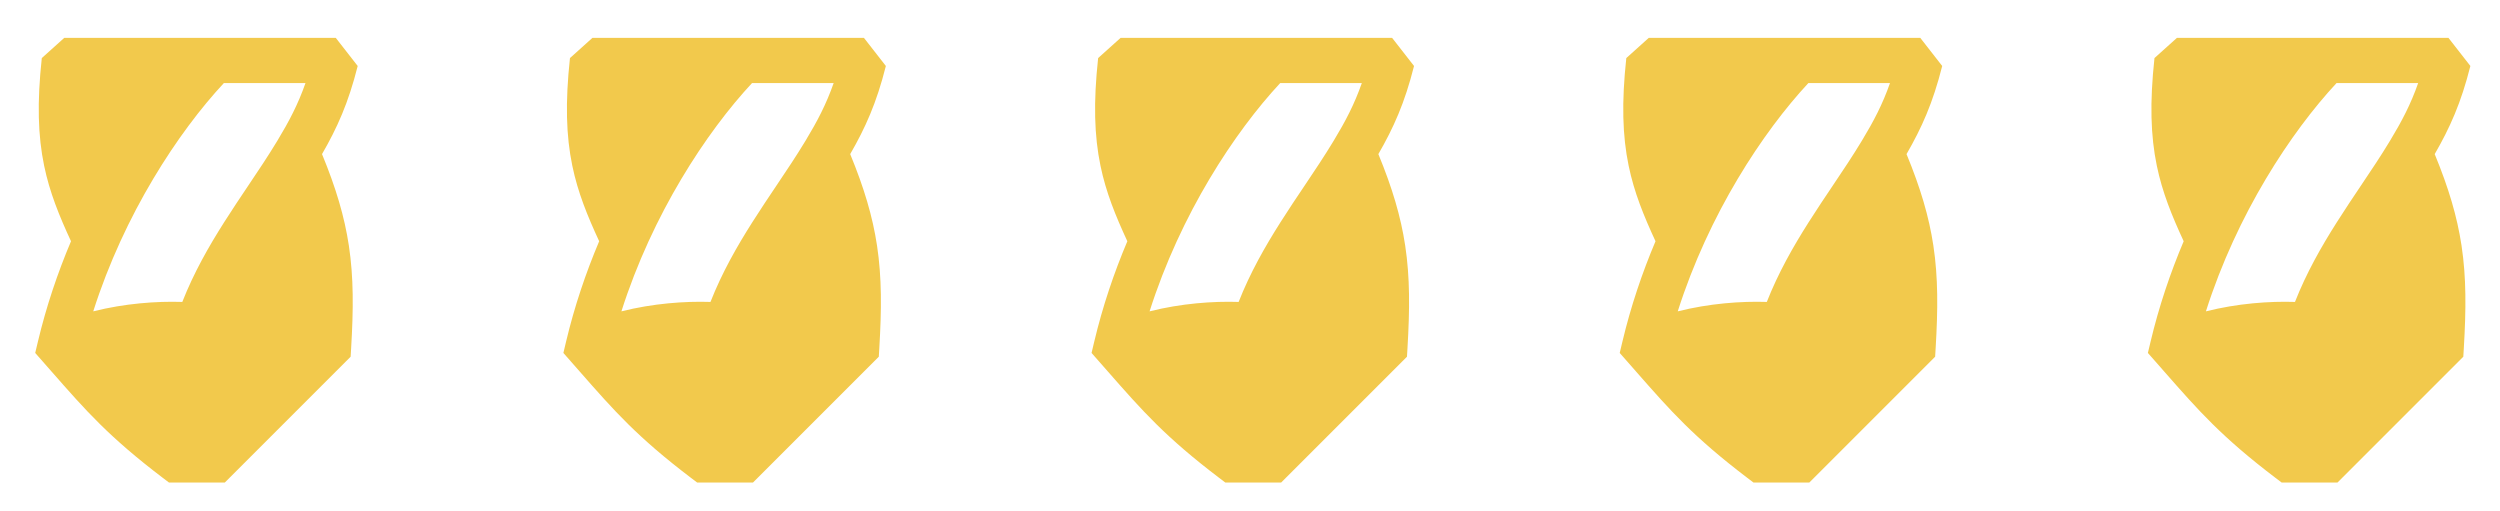 <?xml version="1.0" encoding="UTF-8"?> <svg xmlns="http://www.w3.org/2000/svg" width="142" height="29" viewBox="0 0 142 29" fill="none"><path fill-rule="evenodd" clip-rule="evenodd" d="M19.071 2.15H3.651L2.374 3.298C2.101 5.832 2.155 7.712 2.507 9.414C2.822 10.938 3.366 12.261 4.033 13.703C3.275 15.495 2.628 17.406 2.154 19.401L2 20.048L2.44 20.547C2.613 20.744 2.781 20.935 2.943 21.12C4.892 23.34 6.191 24.82 9.252 27.146L9.597 27.407H12.77L19.916 20.261L19.945 19.774C20.076 17.57 20.09 15.771 19.816 13.955C19.566 12.3 19.085 10.681 18.291 8.753C19.151 7.264 19.791 5.844 20.317 3.748L19.071 2.15ZM12.714 4.72C10.134 7.492 7.057 12.151 5.296 17.685C7.083 17.234 8.895 17.102 10.355 17.15C11.006 15.493 11.853 14.008 12.728 12.629C13.207 11.874 13.663 11.195 14.105 10.537C14.674 9.69 15.219 8.879 15.756 7.991C16.423 6.887 16.928 5.927 17.351 4.72H12.714Z" fill="#F2C94C"></path><path fill-rule="evenodd" clip-rule="evenodd" d="M49.071 2.15H33.651L32.374 3.298C32.101 5.832 32.155 7.712 32.507 9.414C32.822 10.938 33.366 12.261 34.033 13.703C33.275 15.495 32.628 17.406 32.154 19.401L32 20.048L32.44 20.547C32.613 20.744 32.781 20.935 32.943 21.12C34.892 23.34 36.191 24.82 39.252 27.146L39.597 27.407H42.77L49.916 20.261L49.945 19.774C50.076 17.57 50.09 15.771 49.816 13.955C49.566 12.3 49.085 10.681 48.291 8.753C49.151 7.264 49.791 5.844 50.317 3.748L49.071 2.15ZM42.714 4.72C40.134 7.492 37.057 12.151 35.296 17.685C37.084 17.234 38.895 17.102 40.355 17.15C41.006 15.493 41.853 14.008 42.728 12.629C43.207 11.874 43.663 11.195 44.105 10.537C44.674 9.69 45.219 8.879 45.756 7.991C46.423 6.887 46.928 5.927 47.351 4.72H42.714Z" fill="#F2C94C"></path><path fill-rule="evenodd" clip-rule="evenodd" d="M79.071 2.15H63.651L62.374 3.298C62.101 5.832 62.155 7.712 62.507 9.414C62.822 10.938 63.366 12.261 64.033 13.703C63.275 15.495 62.628 17.406 62.154 19.401L62 20.048L62.44 20.547C62.613 20.744 62.781 20.935 62.943 21.12C64.892 23.34 66.192 24.82 69.252 27.146L69.597 27.407H72.77L79.916 20.261L79.945 19.774C80.076 17.57 80.09 15.771 79.816 13.955C79.566 12.3 79.085 10.681 78.291 8.753C79.151 7.264 79.791 5.844 80.317 3.748L79.071 2.15ZM72.714 4.72C70.134 7.492 67.057 12.151 65.296 17.685C67.084 17.234 68.895 17.102 70.355 17.15C71.006 15.493 71.853 14.008 72.728 12.629C73.207 11.874 73.663 11.195 74.106 10.537C74.674 9.69 75.219 8.879 75.756 7.991C76.423 6.887 76.928 5.927 77.351 4.72H72.714Z" fill="#F2C94C"></path><path fill-rule="evenodd" clip-rule="evenodd" d="M109.071 2.15H93.651L92.374 3.298C92.101 5.832 92.155 7.712 92.507 9.414C92.822 10.938 93.366 12.261 94.033 13.703C93.275 15.495 92.628 17.406 92.154 19.401L92 20.048L92.44 20.547C92.613 20.744 92.781 20.935 92.943 21.12C94.892 23.34 96.192 24.82 99.252 27.146L99.597 27.407H102.77L109.916 20.261L109.945 19.774C110.076 17.57 110.09 15.771 109.816 13.955C109.566 12.3 109.085 10.681 108.291 8.753C109.151 7.264 109.791 5.844 110.317 3.748L109.071 2.15ZM102.714 4.72C100.134 7.492 97.057 12.151 95.296 17.685C97.084 17.234 98.895 17.102 100.355 17.15C101.006 15.493 101.853 14.008 102.728 12.629C103.207 11.874 103.663 11.195 104.105 10.537C104.674 9.69 105.219 8.879 105.756 7.991C106.423 6.887 106.929 5.927 107.351 4.72H102.714Z" fill="#F2C94C"></path><path fill-rule="evenodd" clip-rule="evenodd" d="M139.071 2.15H123.651L122.374 3.298C122.101 5.832 122.155 7.712 122.507 9.414C122.822 10.938 123.366 12.261 124.033 13.703C123.275 15.495 122.628 17.406 122.154 19.401L122 20.048L122.44 20.547C122.613 20.744 122.781 20.935 122.943 21.12C124.892 23.34 126.191 24.82 129.252 27.146L129.597 27.407H132.77L139.916 20.261L139.945 19.774C140.076 17.57 140.09 15.771 139.816 13.955C139.566 12.3 139.085 10.681 138.291 8.753C139.151 7.264 139.791 5.844 140.317 3.748L139.071 2.15ZM132.714 4.72C130.134 7.492 127.057 12.151 125.296 17.685C127.083 17.234 128.895 17.102 130.355 17.15C131.006 15.493 131.853 14.008 132.728 12.629C133.207 11.874 133.663 11.195 134.105 10.537C134.674 9.69 135.219 8.879 135.756 7.991C136.423 6.887 136.929 5.927 137.351 4.72H132.714Z" fill="#F2C94C"></path></svg> 